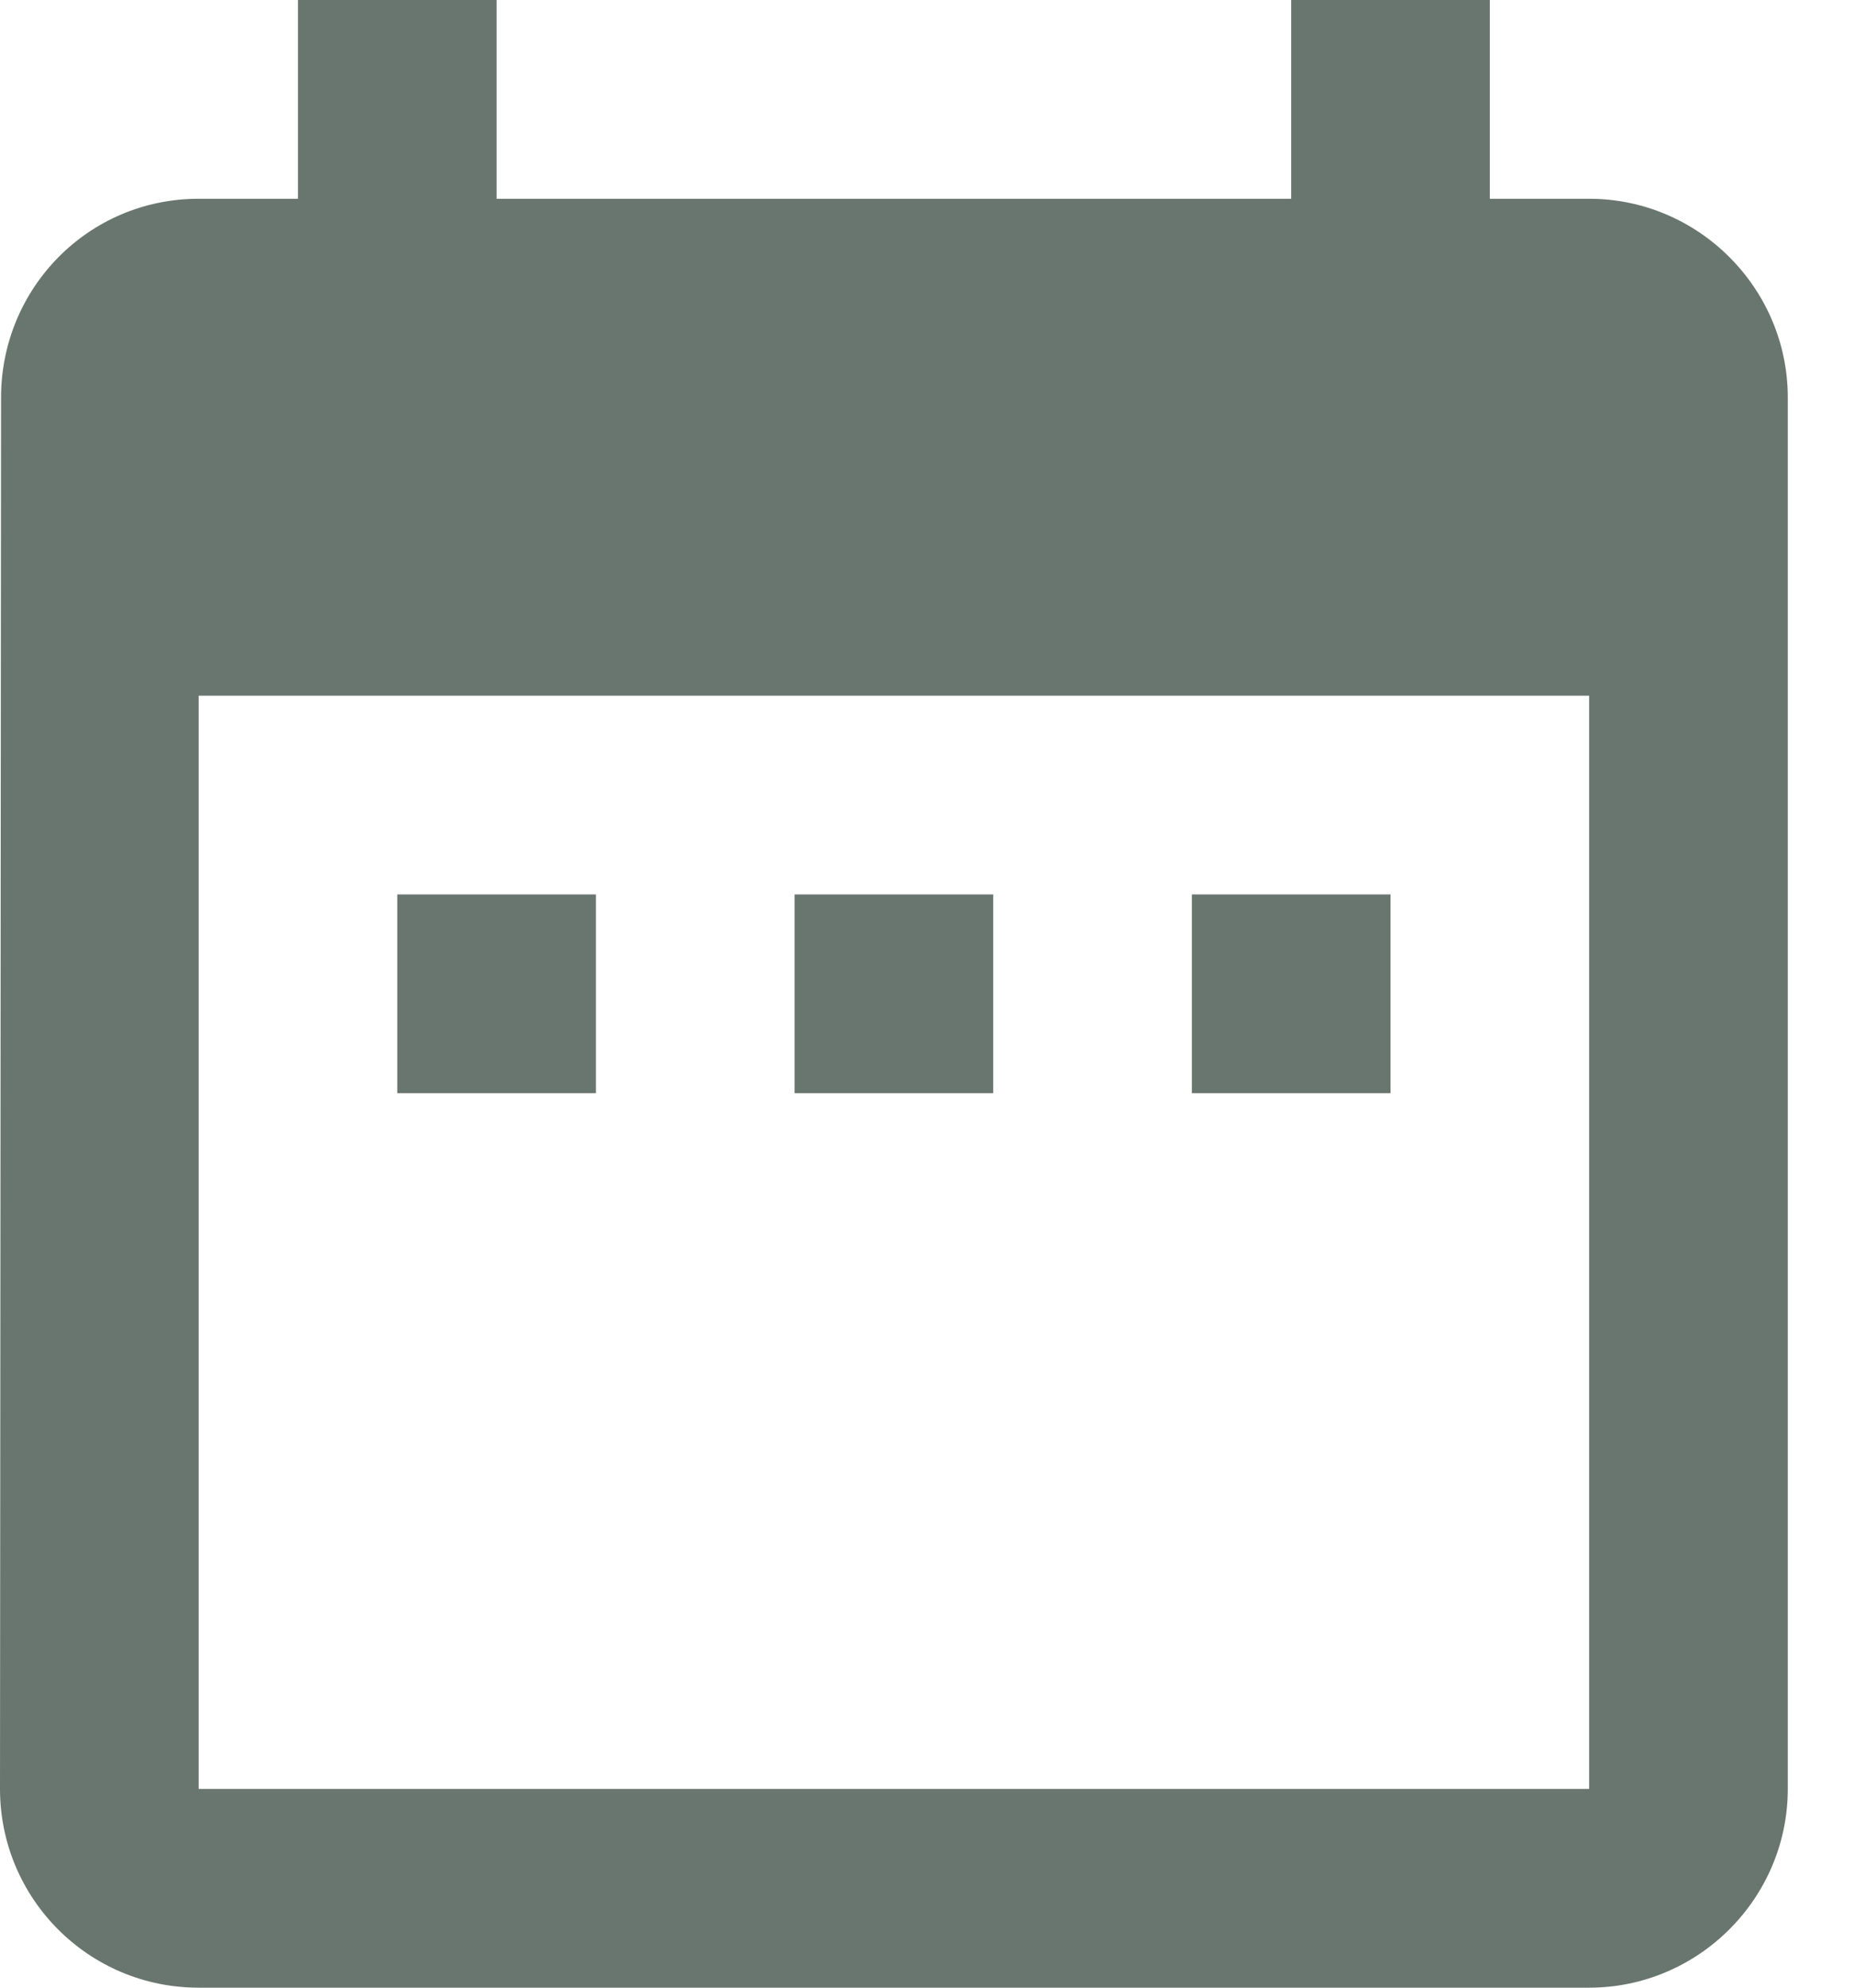 <?xml version="1.0" encoding="UTF-8" standalone="no"?>
<svg width="14px" height="15px" viewBox="0 0 14 15" version="1.1" xmlns="http://www.w3.org/2000/svg" xmlns:xlink="http://www.w3.org/1999/xlink">
    <!-- Generator: Sketch 45 (43475) - http://www.bohemiancoding.com/sketch -->
    <title>Icon / Interface / Calendar@1x</title>
    <desc>Created with Sketch.</desc>
    <defs></defs>
    <g id="Templates" stroke="none" stroke-width="1" fill="none" fill-rule="evenodd">
        <g id="Dashboard" transform="translate(-512, -264)" fill="#697670">
            <g id="Icon-/-Interface-/-Calendar" transform="translate(512, 264)">
                <path d="M3,8.25 L4.5,8.25 L4.5,6.75 L3,6.75 L3,8.25 Z M1.5,13.5 L12,13.5 L12,5.25 L1.5,5.25 L1.5,13.5 Z M12,1.5 L11.25,1.5 L11.25,0 L9.75,0 L9.75,1.5 L3.75,1.5 L3.75,0 L2.25,0 L2.25,1.5 L1.5,1.5 C0.667,1.5 0.008,2.175 0.008,3 L0,13.5 C0,14.325 0.667,15 1.5,15 L12,15 C12.825,15 13.5,14.325 13.5,13.5 L13.5,3 C13.5,2.175 12.825,1.5 12,1.5 L12,1.5 Z M9,8.25 L10.5,8.25 L10.5,6.75 L9,6.75 L9,8.25 Z M6,8.25 L7.5,8.25 L7.5,6.75 L6,6.75 L6,8.25 Z" id="Page-1"></path>
            </g>
        </g>
    </g>
</svg>